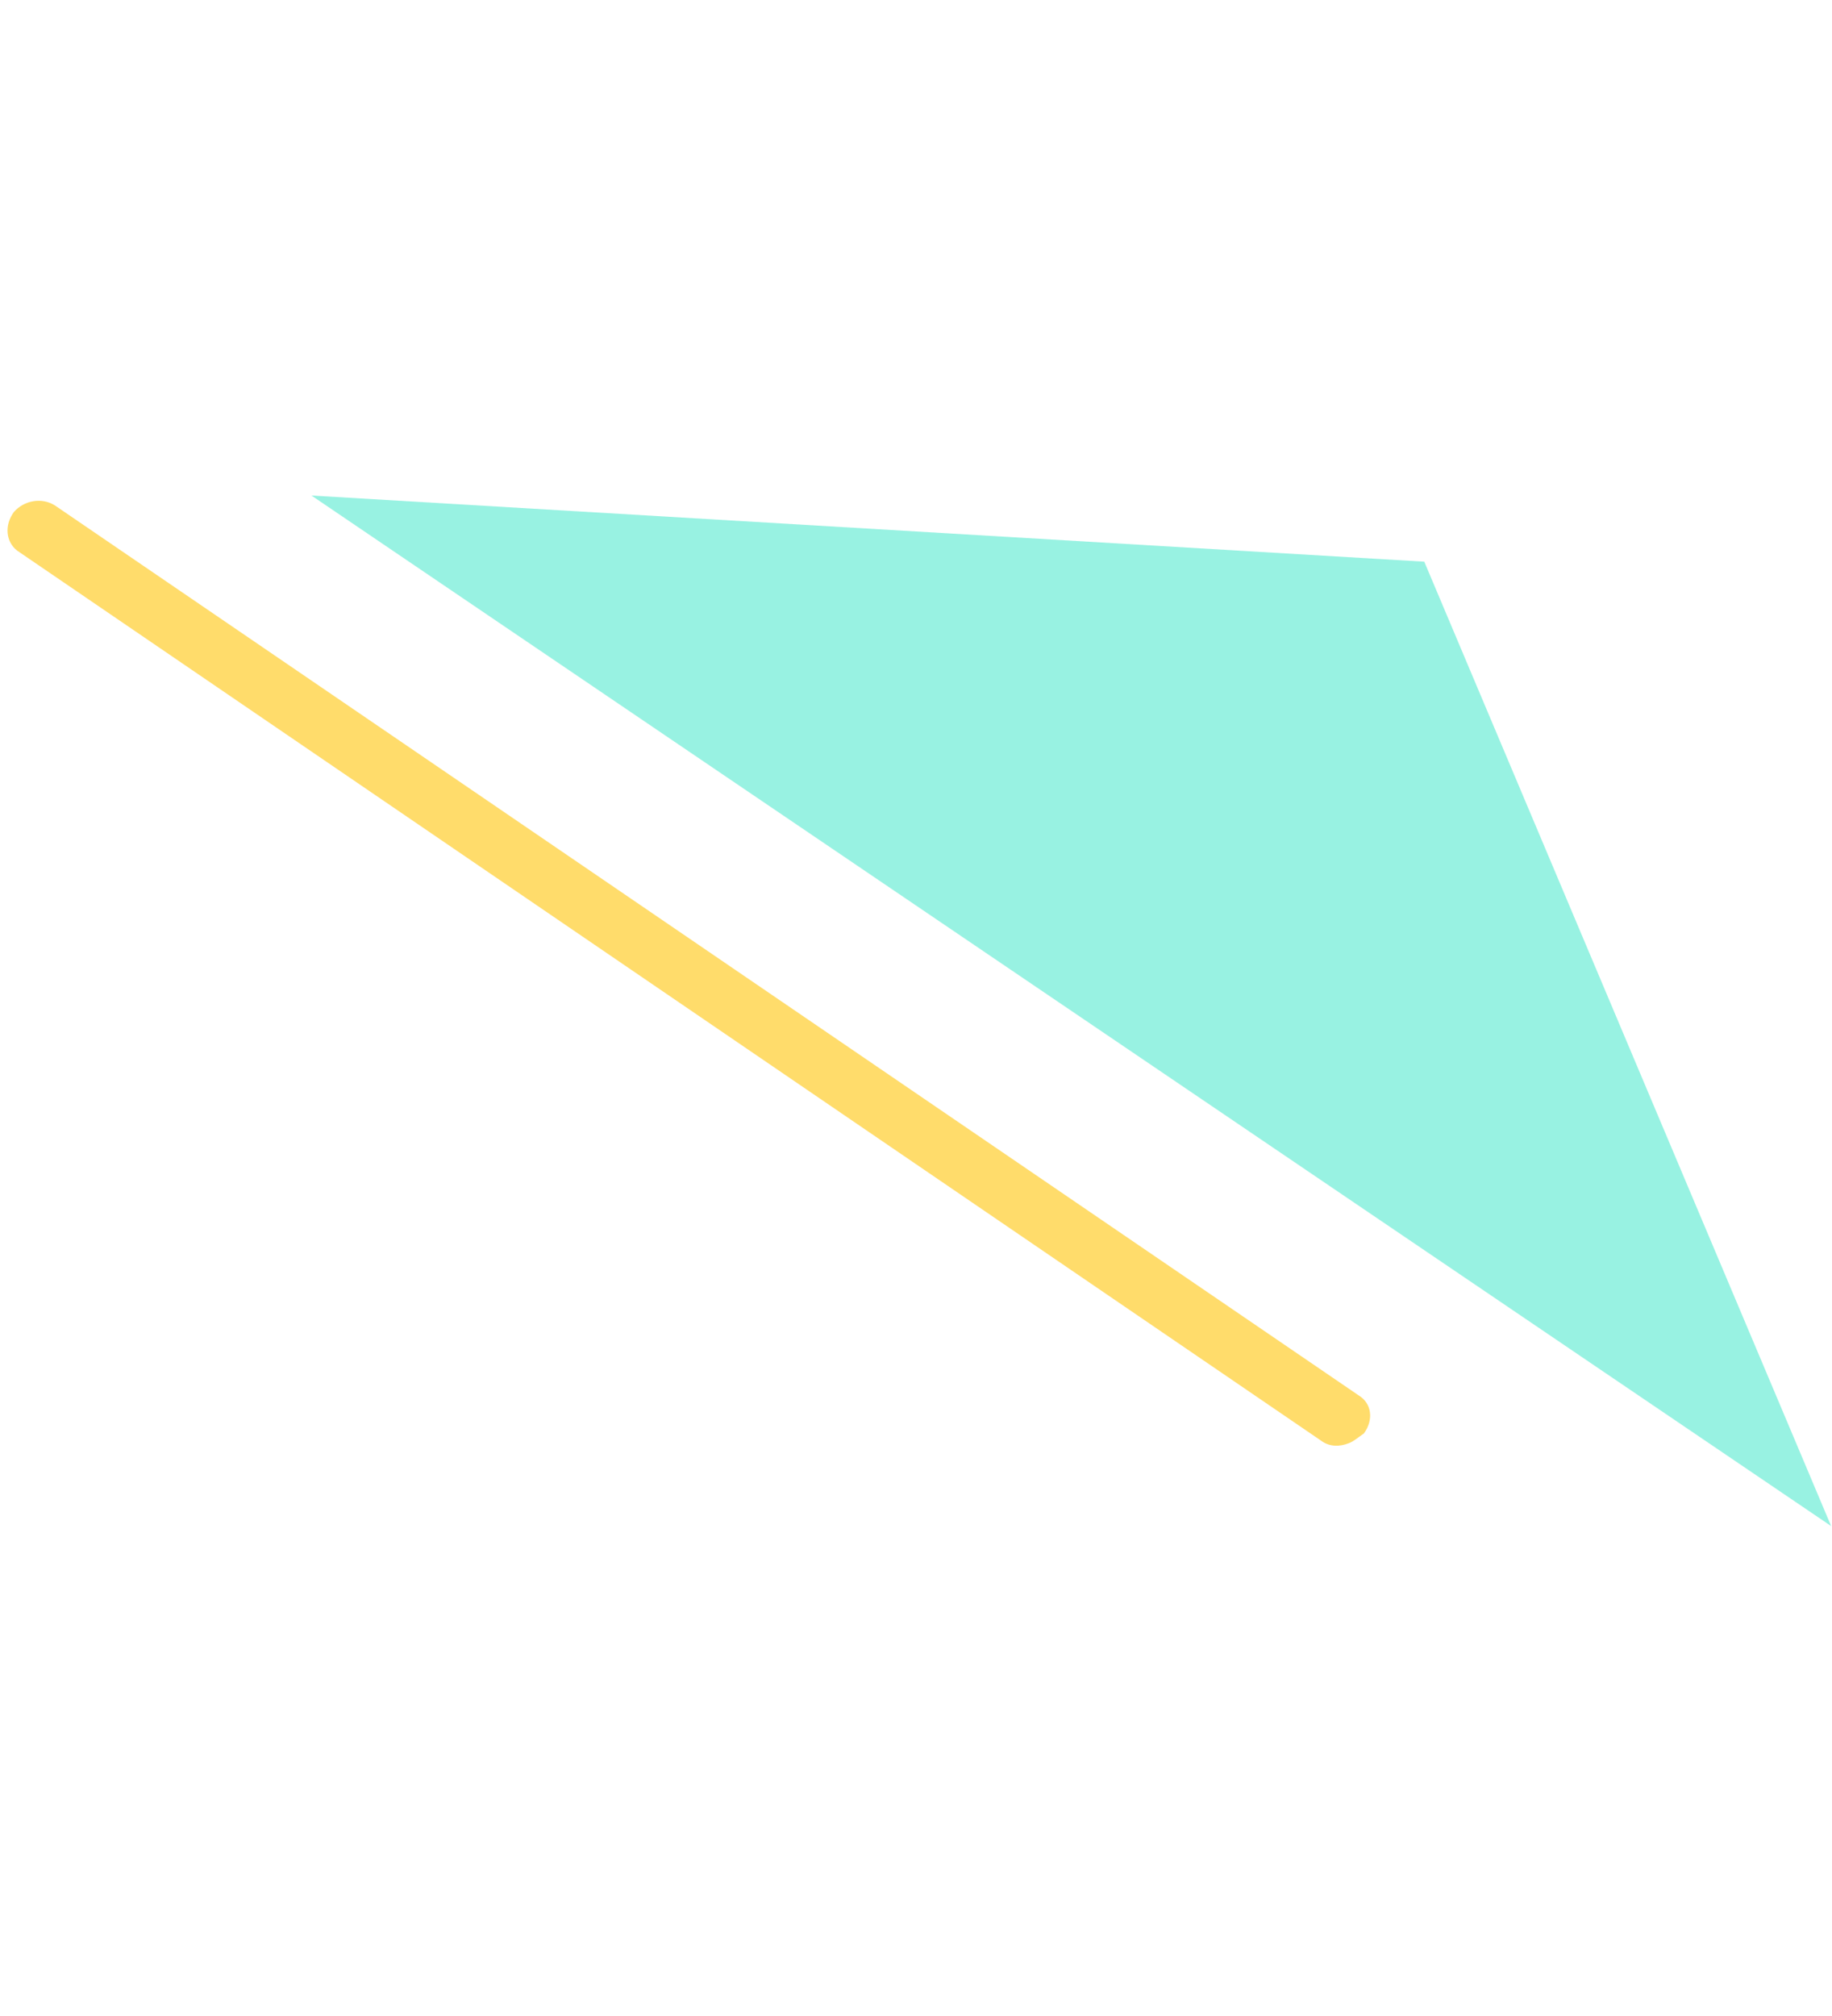 <svg width="100" height="110" viewBox="0 0 100 110" fill="none" xmlns="http://www.w3.org/2000/svg">
<g opacity="0.6">
<path d="M17 27.038L77.744 30.647L99.953 83.268L17 27.038Z" fill="#54EACE"/>
</g>
<path d="M73.626 78.746C73.134 78.941 72.577 78.954 72.122 78.615L0.935 30.043C0.318 29.561 0.228 28.663 0.759 27.935C1.321 27.298 2.272 27.13 2.988 27.572L74.174 76.145C74.89 76.587 74.98 77.485 74.45 78.213C74.087 78.46 73.922 78.629 73.626 78.746Z" fill="#FFDC6B"/>
</svg>

